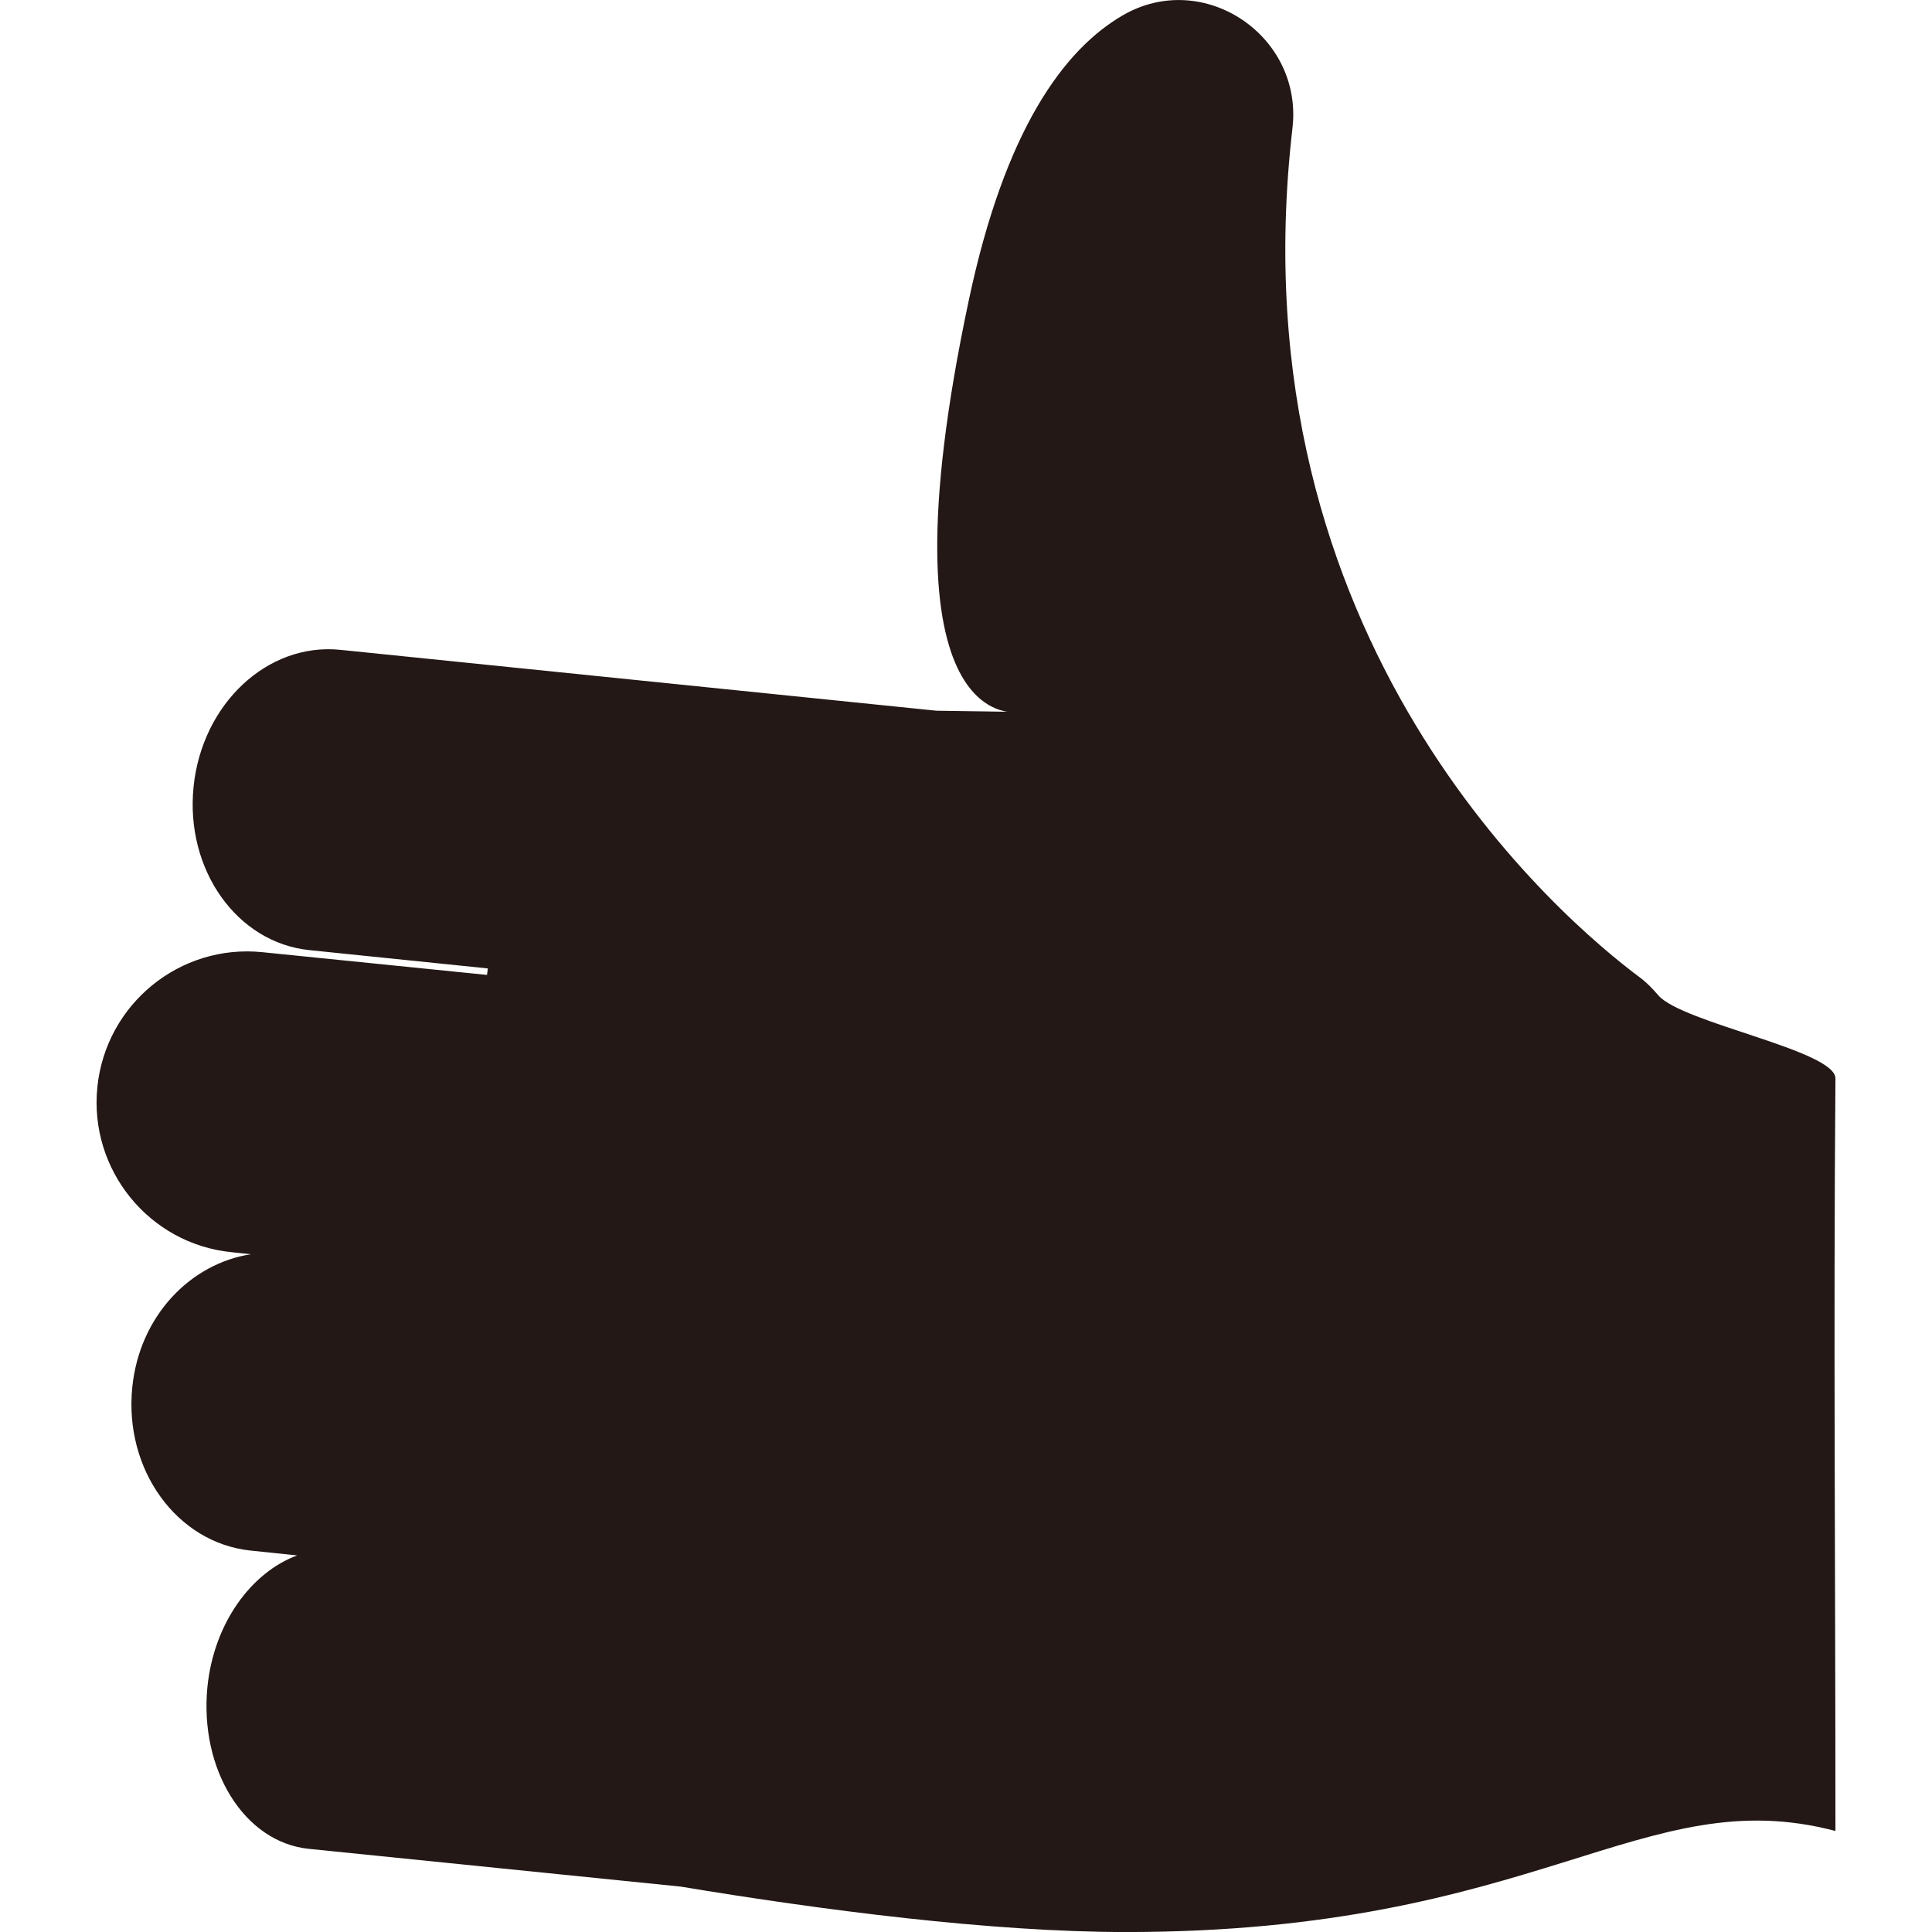 <?xml version="1.0" encoding="UTF-8"?>
<svg id="_レイヤー_1" data-name="レイヤー_1" xmlns="http://www.w3.org/2000/svg" width="500" height="500" viewBox="0 0 500 500">
  <defs>
    <style>
      .cls-1 {
        fill: #231815;
      }
    </style>
  </defs>
  <path class="cls-1" d="M25.2,281.3c2.21-21.43,21.32-37.08,42.75-34.87l58.09,5.88.21-1.68-46.11-4.73c-18.8-1.89-32.25-20.8-30.04-42.33,2.21-21.43,19.12-37.29,37.92-35.4l154.31,15.76,21.85.32s-37.81,7.99-13.44-106.62c9.35-44.11,24.62-64.85,39.86-73.68,20.84-12.07,46.66,5.27,43.89,29.2-15.45,133.19,70.29,205.21,89.93,219.83,1.78,1.32,3.3,2.93,4.75,4.61,6.16,7.16,45.84,14.24,45.84,21.51-.53,67.33,0,124.9,0,194.75-50-13.13-76.79,26.16-183.62,26.16-34.87,0-78.57-5.67-115.23-11.76l-96.22-9.77c-16.7-1.68-28.36-20.48-26.26-41.91,1.68-16.49,11.34-29.62,23.21-34.03l-12.08-1.26c-19.01-2-32.77-20.9-30.57-42.33,1.89-18.38,15.02-31.93,30.67-34.35l-4.94-.53c-21.32-2.1-36.98-21.32-34.77-42.75Z"/>
</svg>